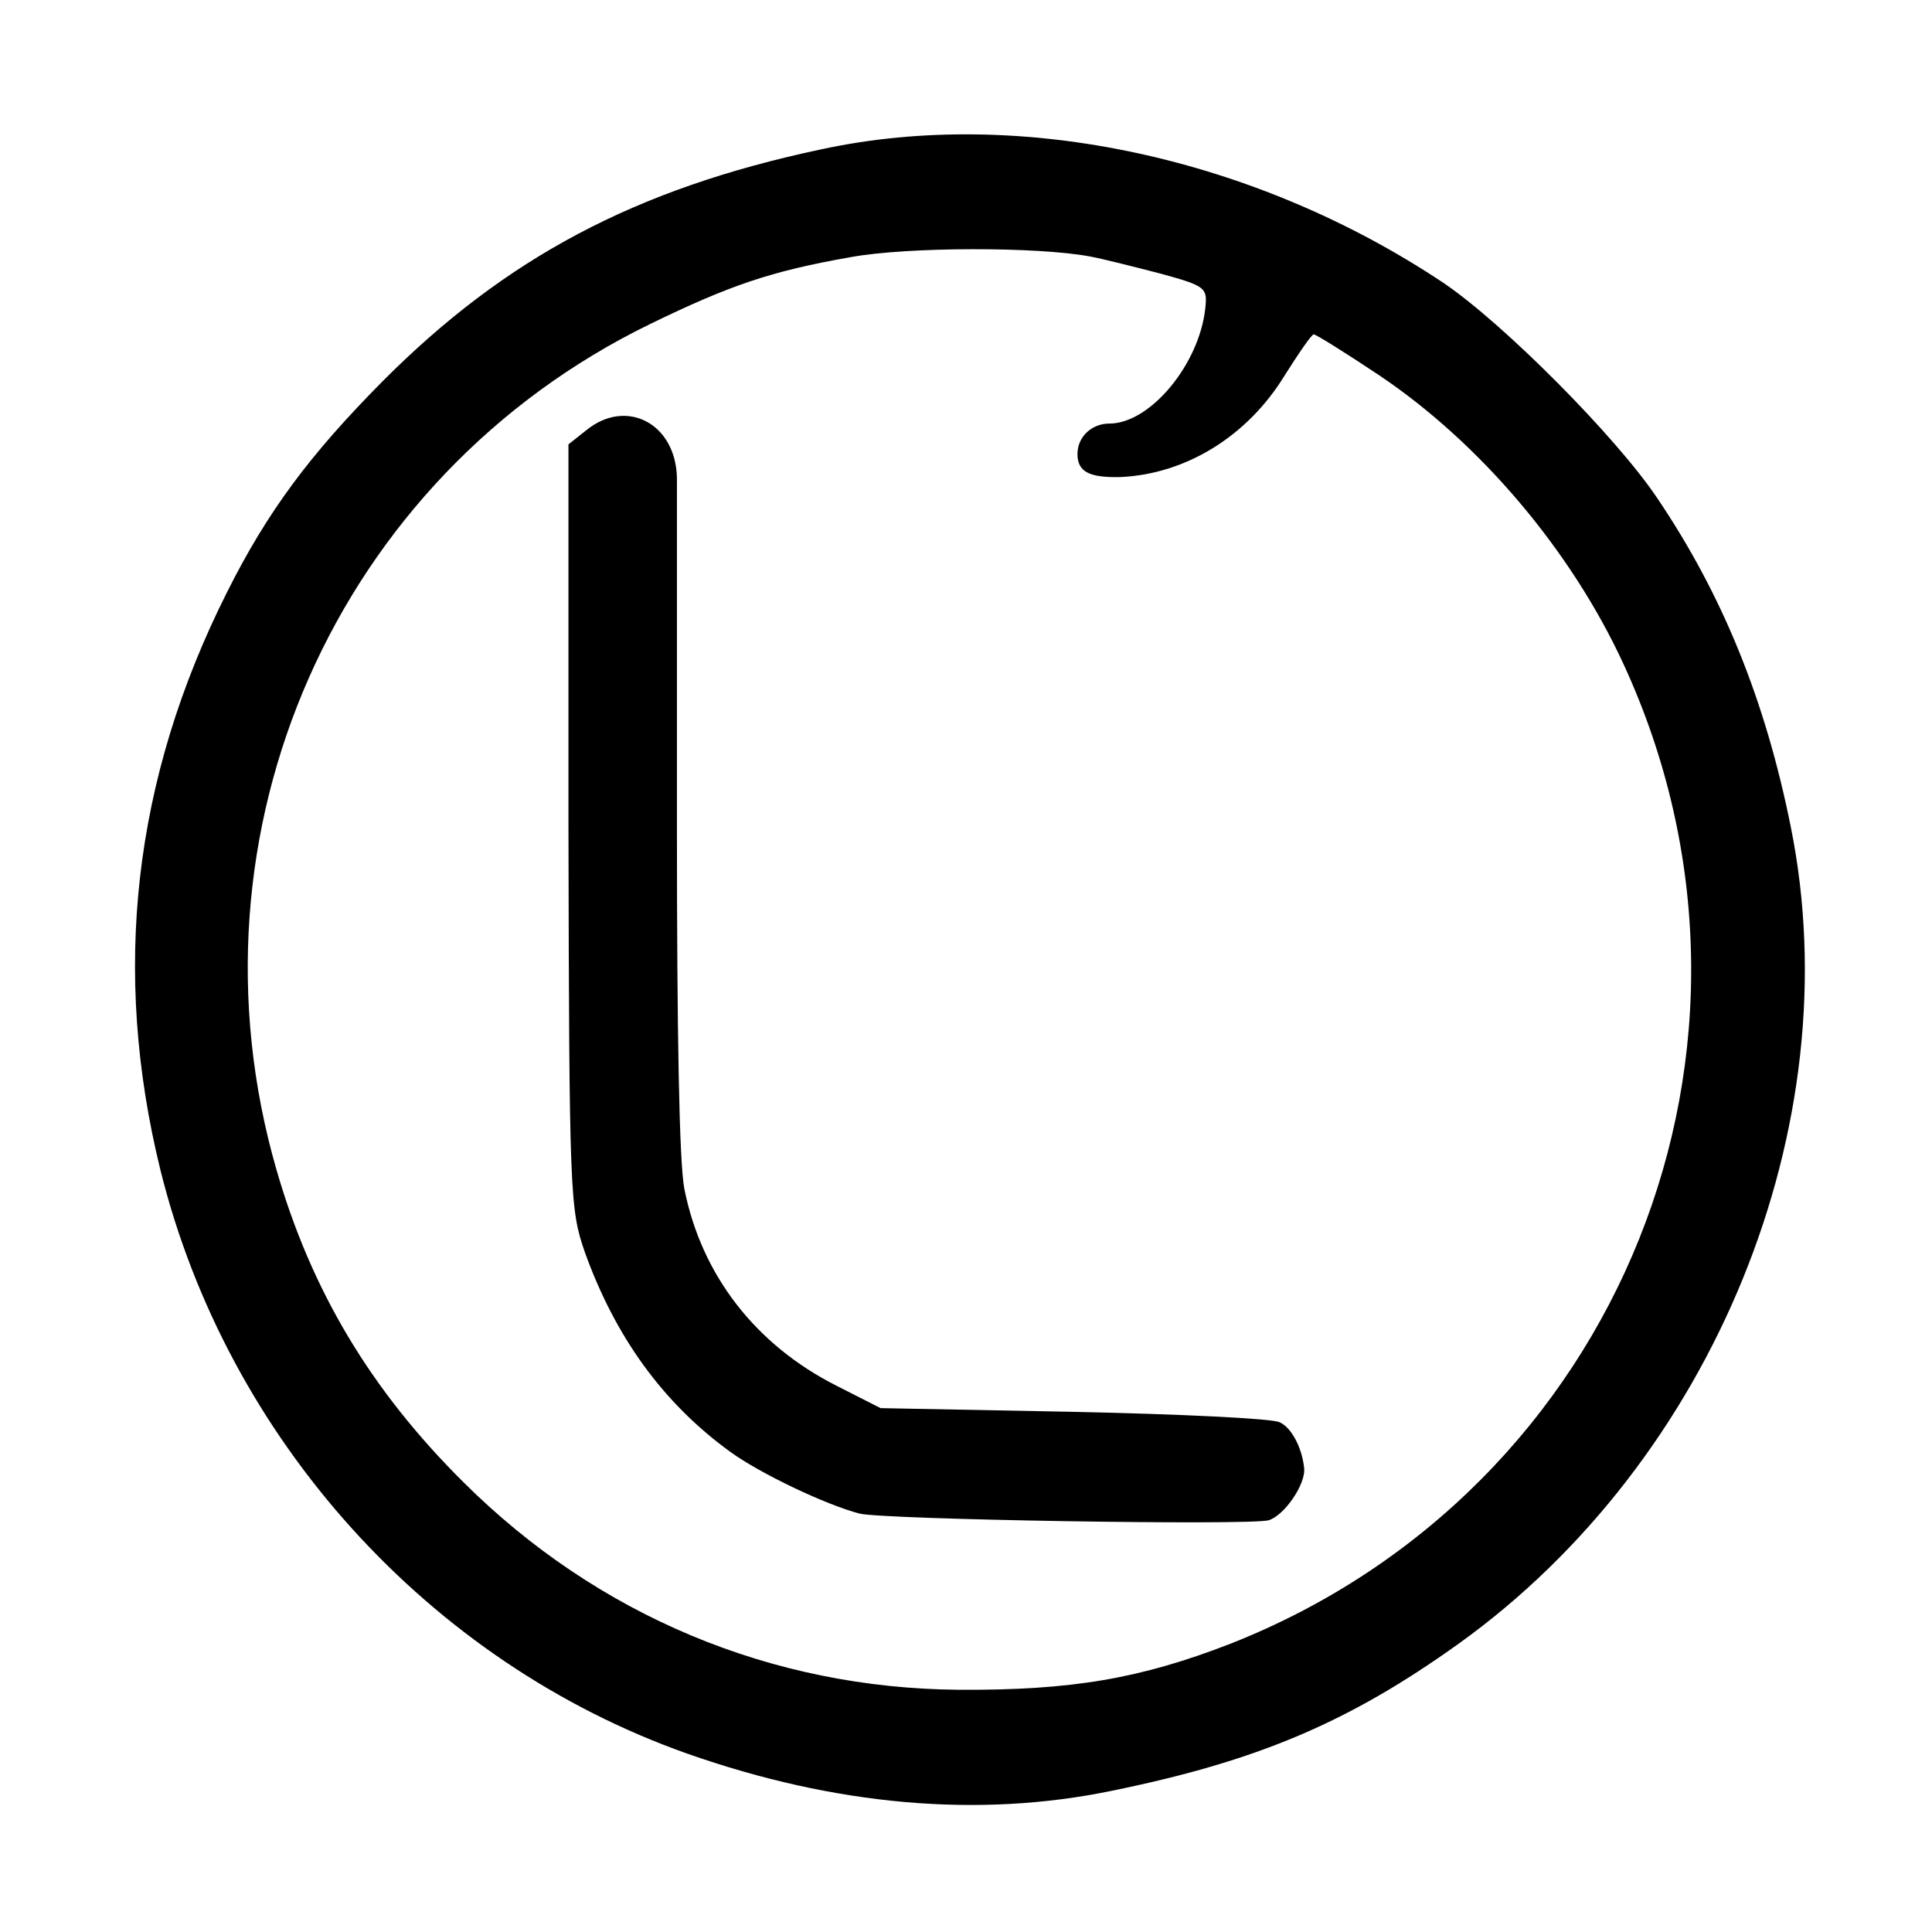<svg version="1" xmlns="http://www.w3.org/2000/svg" width="346.667" height="346.667" viewBox="0 0 260 260"><path d="M110.5 20.1c-25 5.3-42.5 14.6-59.1 31.3-9.7 9.8-15.4 17.4-20.9 28.4-12.6 25.1-15.5 50.9-8.9 77.7 9 36.2 36.1 66.2 70.9 78.5 19.9 7 39.2 8.7 57.1 5 19.6-4 31.9-9.2 46.7-19.8 34.3-24.6 52.8-69.8 44.7-109.9-3.4-17-9.2-31.3-18-44.3-5.5-8.2-20.6-23.4-28.7-28.9-25.3-16.9-57-23.8-83.8-18zm36.1 14.4c1.7.3 6 1.4 9.5 2.3 6.2 1.7 6.4 1.9 6.1 4.7-.8 7.5-7.4 15.5-12.9 15.5-2.4 0-4.3 1.8-4.3 4.1 0 2.4 1.6 3.2 5.8 3.1 8.8-.4 17.1-5.5 22.1-13.7 1.9-3 3.6-5.5 3.9-5.5.3 0 4.3 2.5 8.8 5.5 13.7 9.2 25.9 23.7 32.9 38.9 23.6 51.2-.4 111.1-52.9 131.8-12.1 4.7-21.4 6.3-36.6 6.2-25.2-.2-48.6-10-66.6-27.9-12.5-12.4-20.5-25.8-25.2-42.1-13.1-45.4 8-93.2 50.3-113.8 10.7-5.2 16.2-7.1 27-9 7.7-1.4 25.1-1.4 32.1-.1z"/><path d="M78.9 57.9l-2.4 1.9v51.4c.1 49.7.2 51.5 2.2 57.3 4.1 11.4 10.5 20.3 19.6 26.9 4 2.9 12.8 7.1 17.4 8.3 3.5.8 51.9 1.6 55 .9 2.1-.6 5.1-4.9 4.8-7.1-.3-2.7-1.7-5.4-3.3-6.1-.9-.5-13.4-1.1-27.7-1.4l-26-.5-5.9-3c-10.9-5.5-18.2-14.9-20.5-26.5-.7-3.5-1-21.3-1-48.5V64.4c-.1-7.4-6.8-10.9-12.2-6.5z"/></svg>